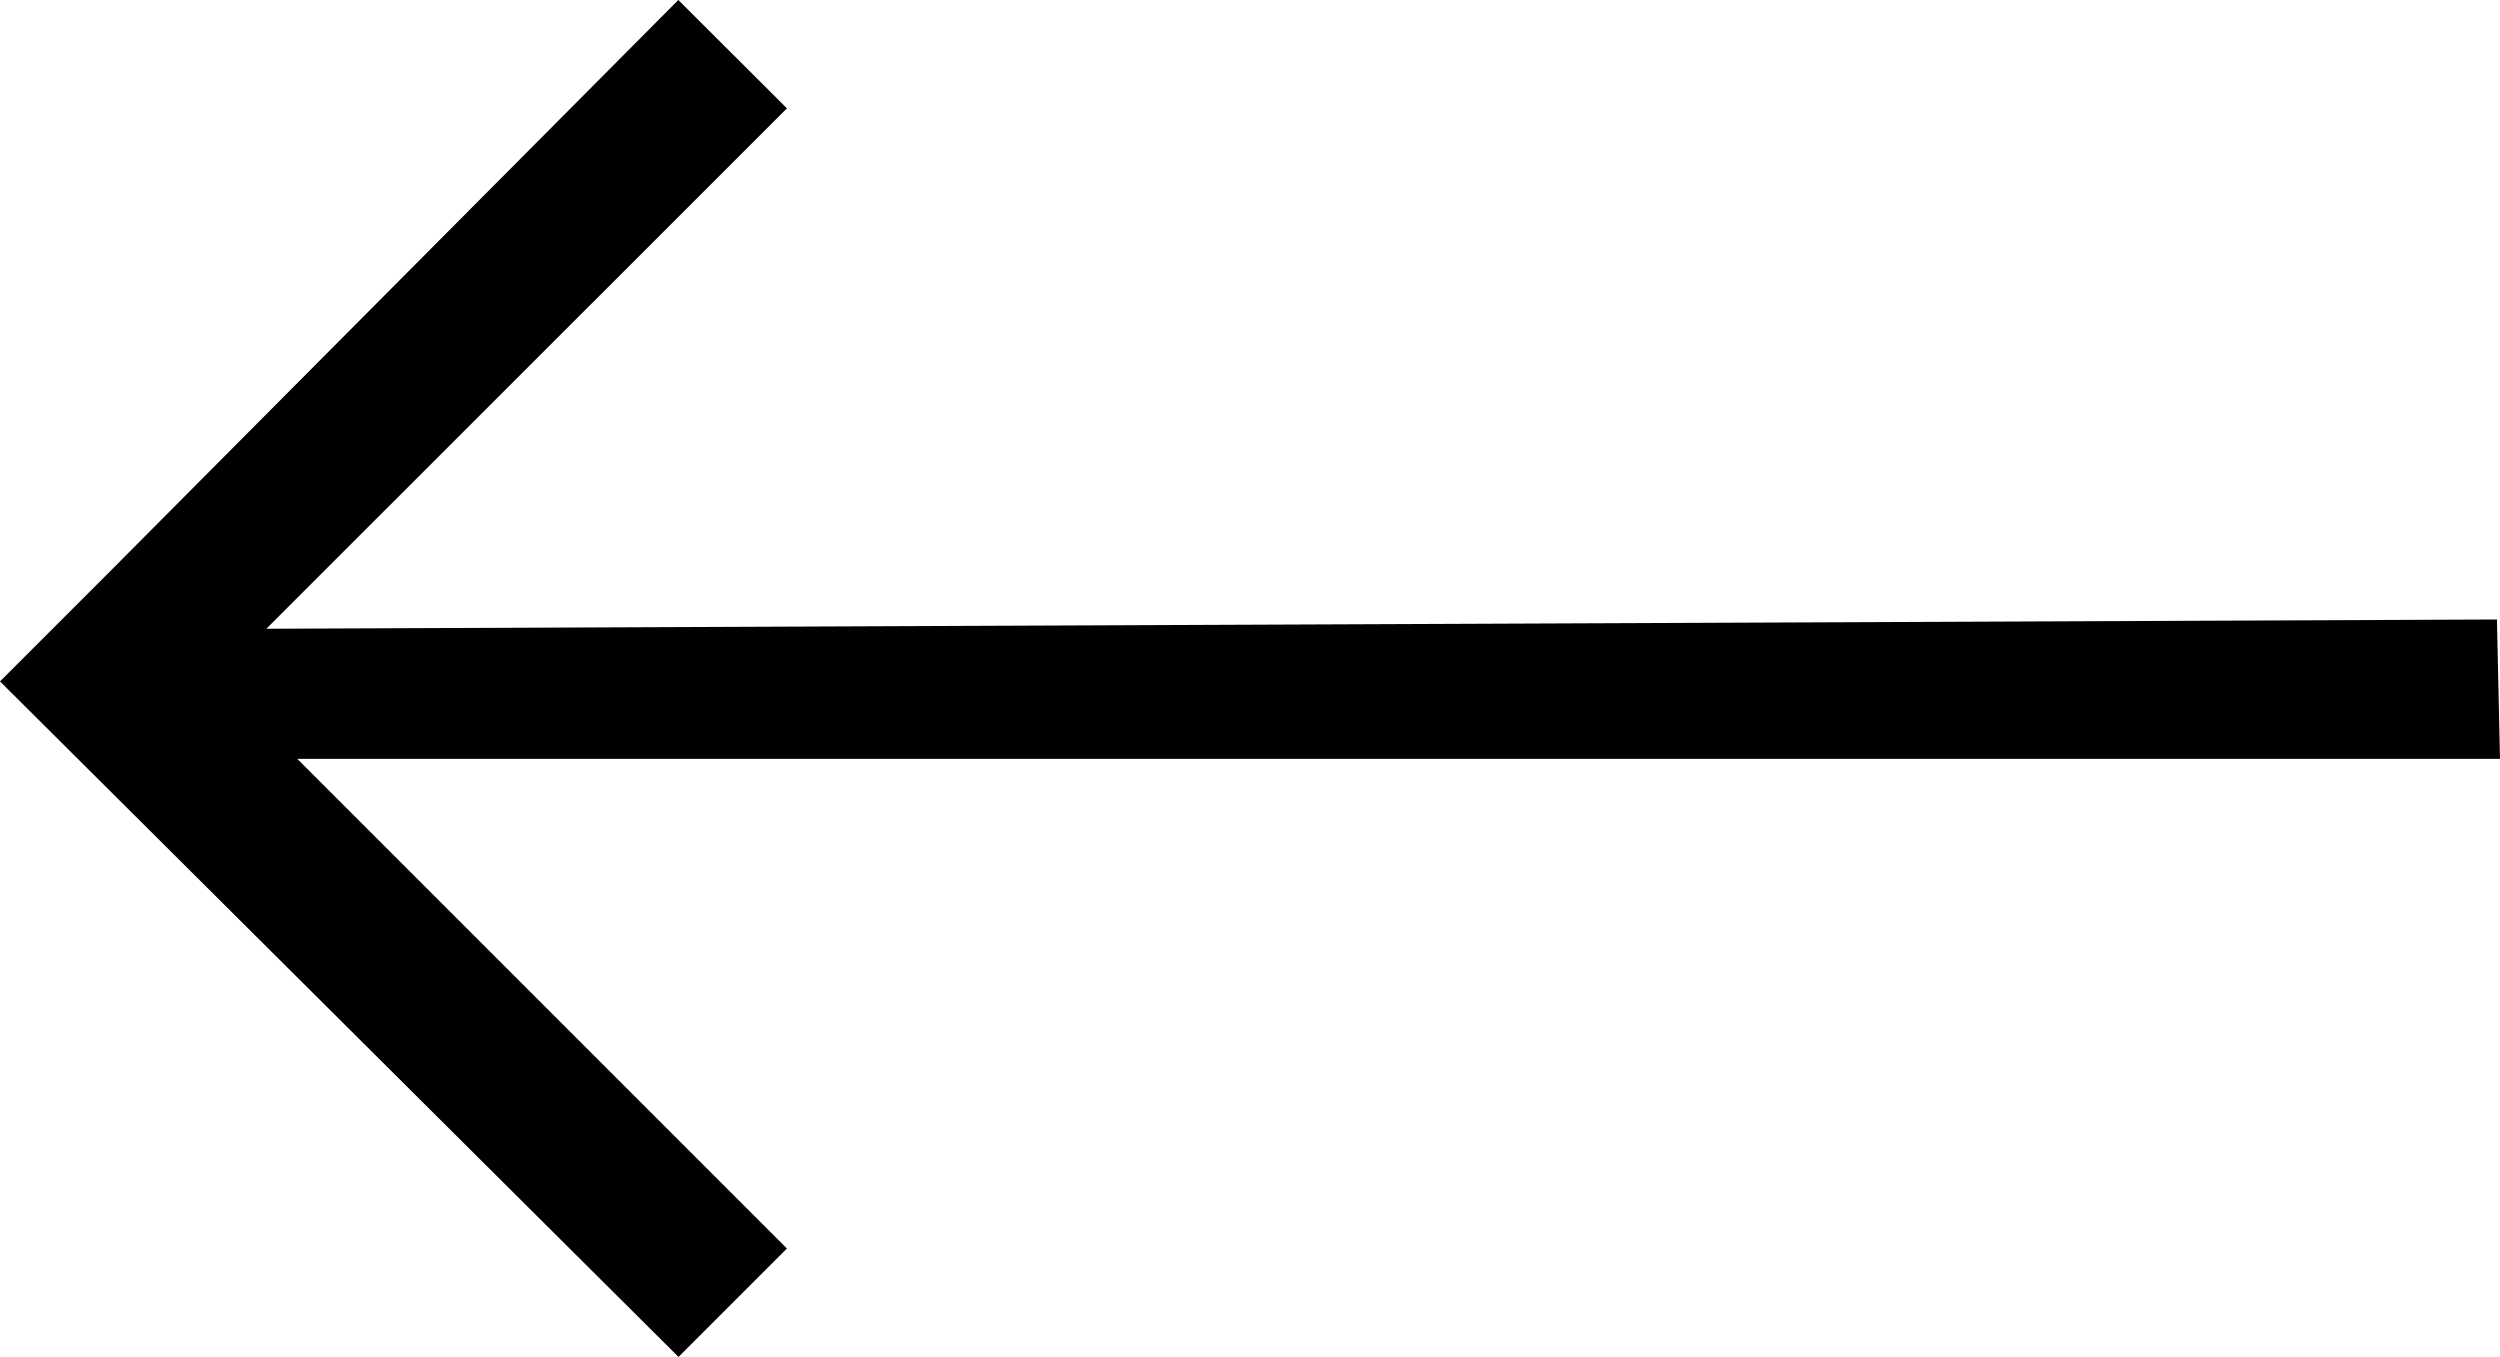 <svg xmlns="http://www.w3.org/2000/svg" width="28.592" height="15.515" viewBox="0 0 28.592 15.515">
  <path id="Path_1" data-name="Path 1" d="M-.242,0,1,1.239-4.954,7.191l25.511-.106.035,1.594H-4.6l5.6,5.6-1.24,1.24L-8,7.793l.035-.035,1.2-1.2Z" transform="translate(8 0)"/>
</svg>
